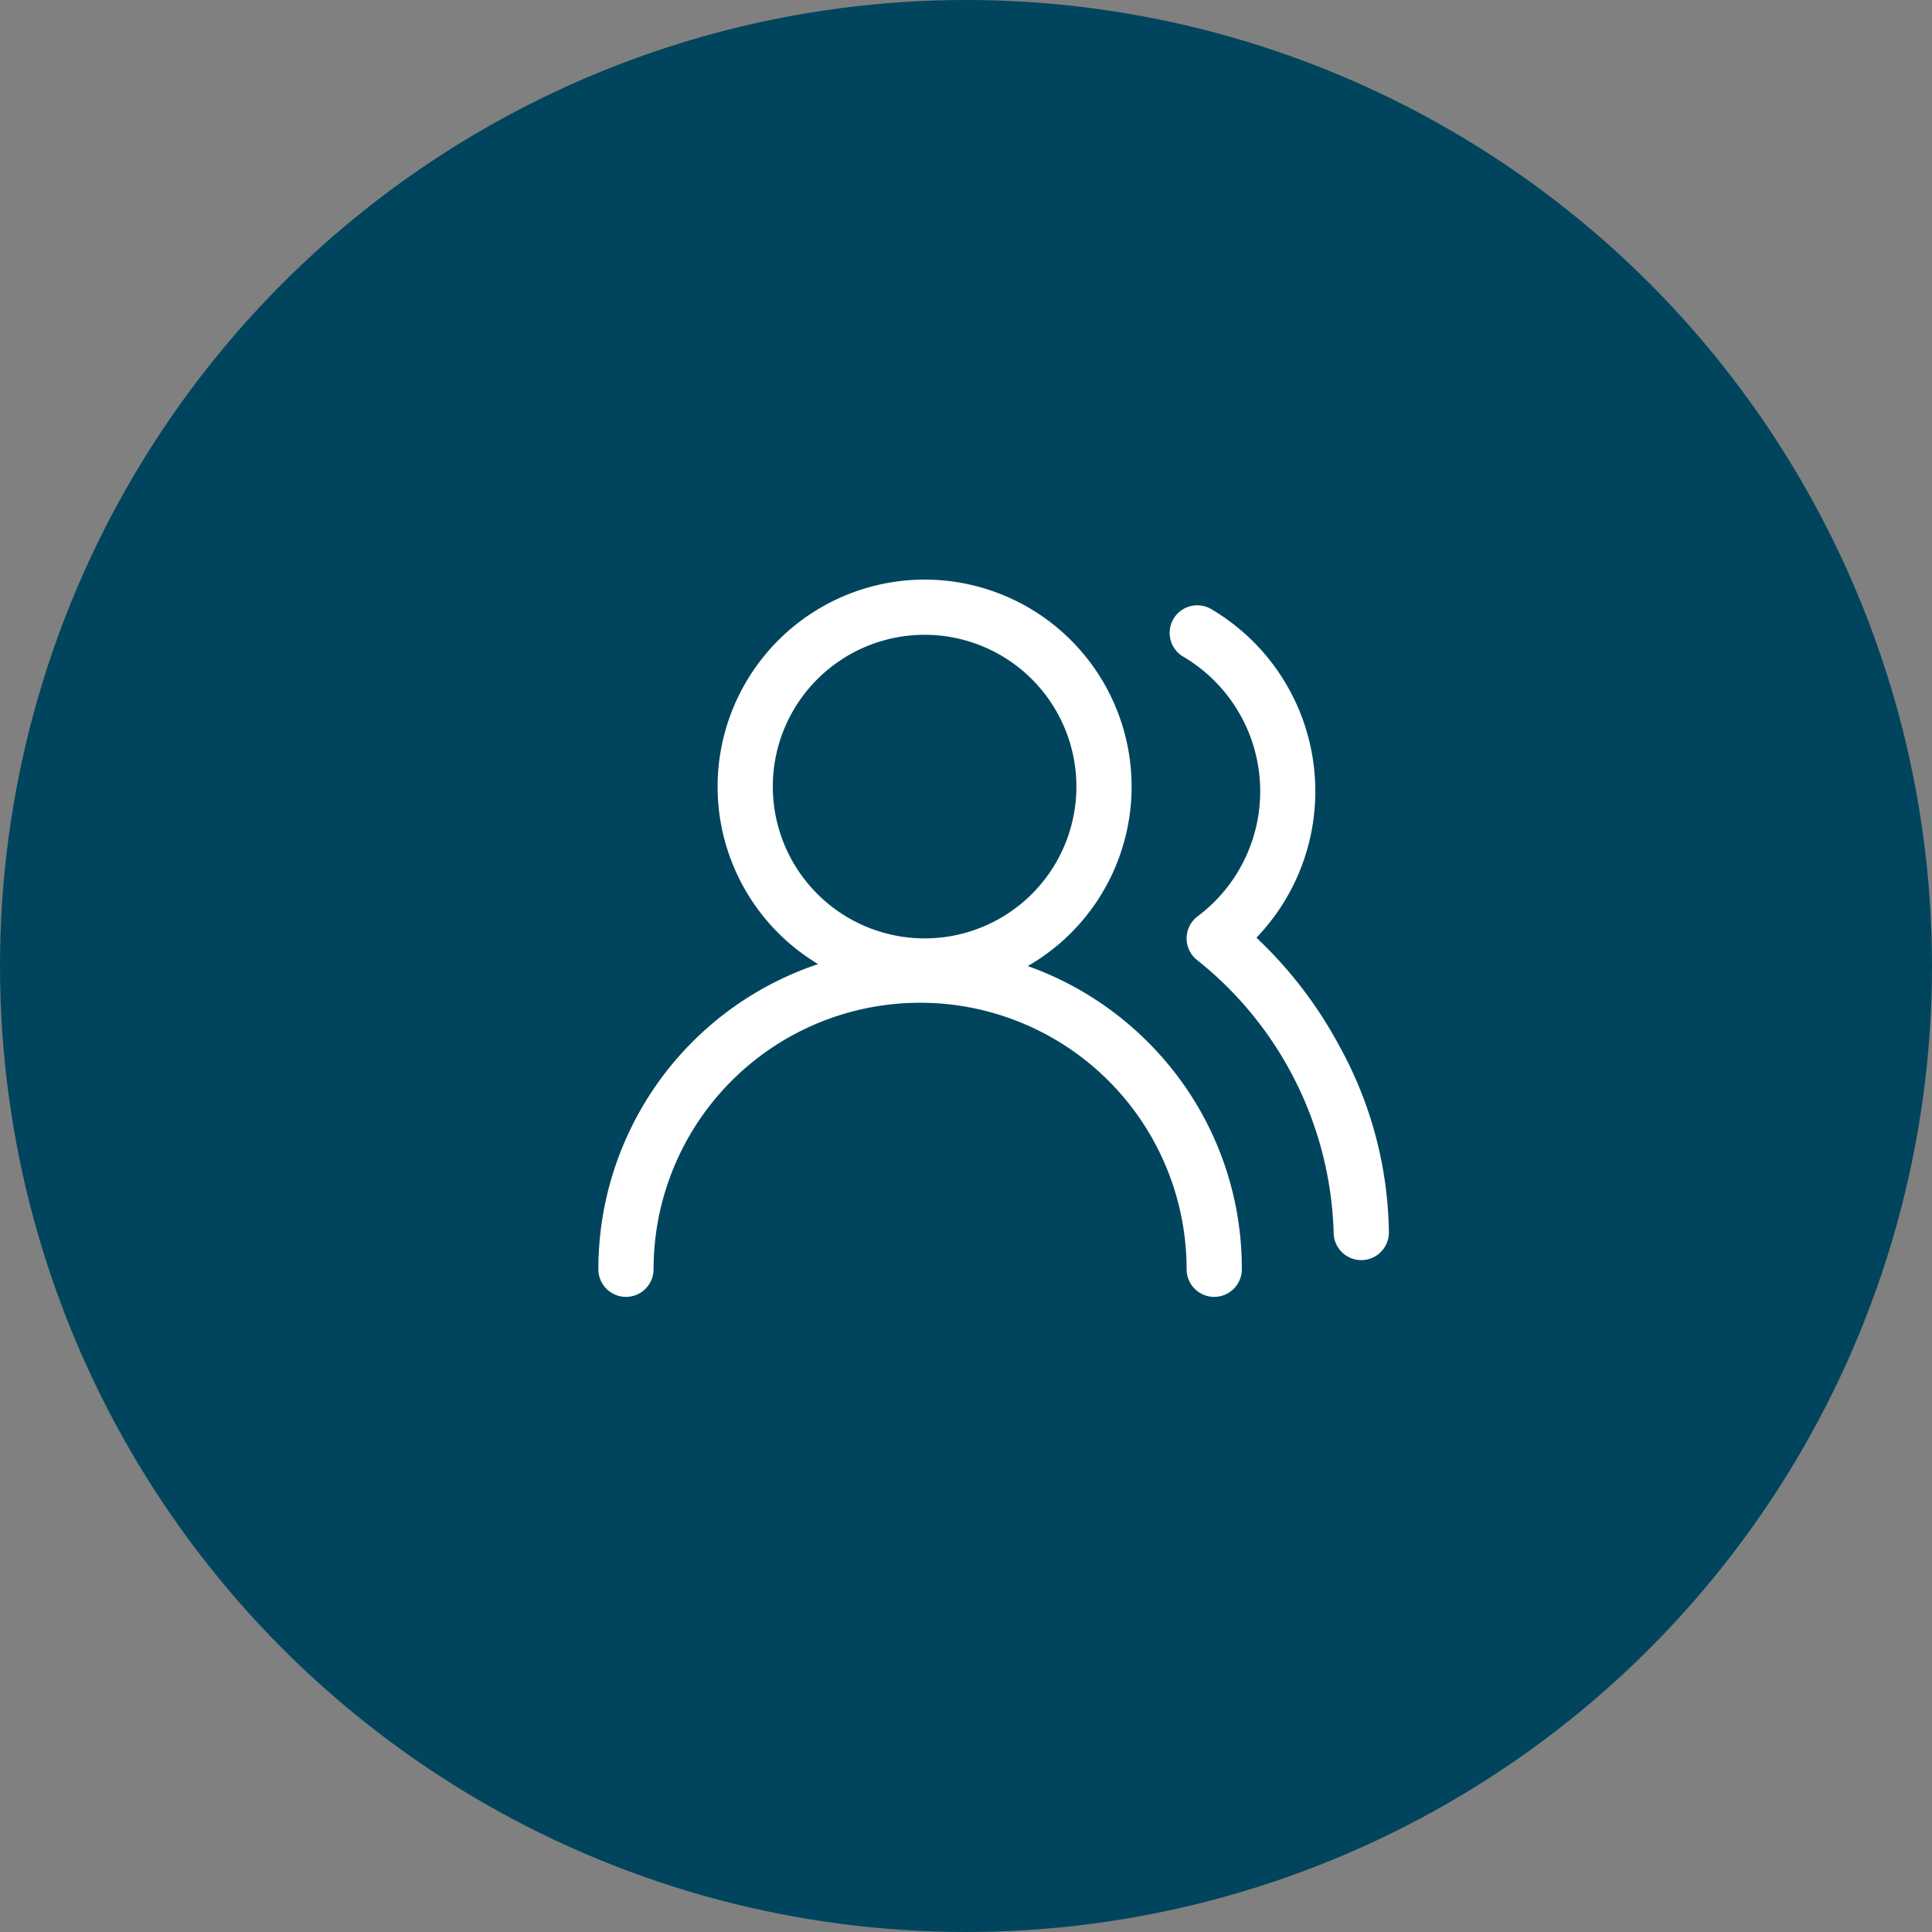 <?xml version="1.0" encoding="UTF-8"?> <svg xmlns="http://www.w3.org/2000/svg" xmlns:xlink="http://www.w3.org/1999/xlink" width="70" height="70" viewBox="0 0 70 70"><rect x="0" y="0" width="70" height="70" fill="#808080" stroke="none"/><defs><clipPath id="clip-Icon-enjeux-facturation"><rect width="70" height="70"></rect></clipPath></defs><g id="Icon-enjeux-facturation" clip-path="url(#clip-Icon-enjeux-facturation)"><circle id="Ellipse_403" data-name="Ellipse 403" cx="35" cy="35" r="35" fill="#00455d"></circle><g id="Groupe_8603" data-name="Groupe 8603" transform="translate(20.68 19.012)"><path id="Tracé_9859" data-name="Tracé 9859" d="M23.313,24.656a1,1,0,0,1-1-1A9.656,9.656,0,1,0,3,23.656a1,1,0,0,1-2,0,11.656,11.656,0,0,1,19.9-8.242,11.58,11.58,0,0,1,3.414,8.242A1,1,0,0,1,23.313,24.656Z" transform="translate(0 3.32)" fill="#fff"></path><path id="Ellipse_404" data-name="Ellipse 404" d="M6.5-1A7.5,7.5,0,1,1-1,6.5,7.508,7.508,0,0,1,6.5-1Zm0,13A5.5,5.5,0,1,0,1,6.5,5.506,5.506,0,0,0,6.5,12Z" transform="translate(6.32 2.988)" fill="#fff"></path><path id="Tracé_9860" data-name="Tracé 9860" d="M23.478,26.412a1,1,0,0,1-1-1,13.108,13.108,0,0,0-4.928-9.856,1,1,0,0,1,0-1.6,5.66,5.66,0,0,0-.509-9.4,1,1,0,1,1,1.02-1.72,7.661,7.661,0,0,1,1.619,11.894,15.346,15.346,0,0,1,3.014,3.942,14.31,14.31,0,0,1,1.785,6.737A1,1,0,0,1,23.478,26.412Z" transform="translate(5.163 0.232)" fill="#fff"></path></g></g></svg> 